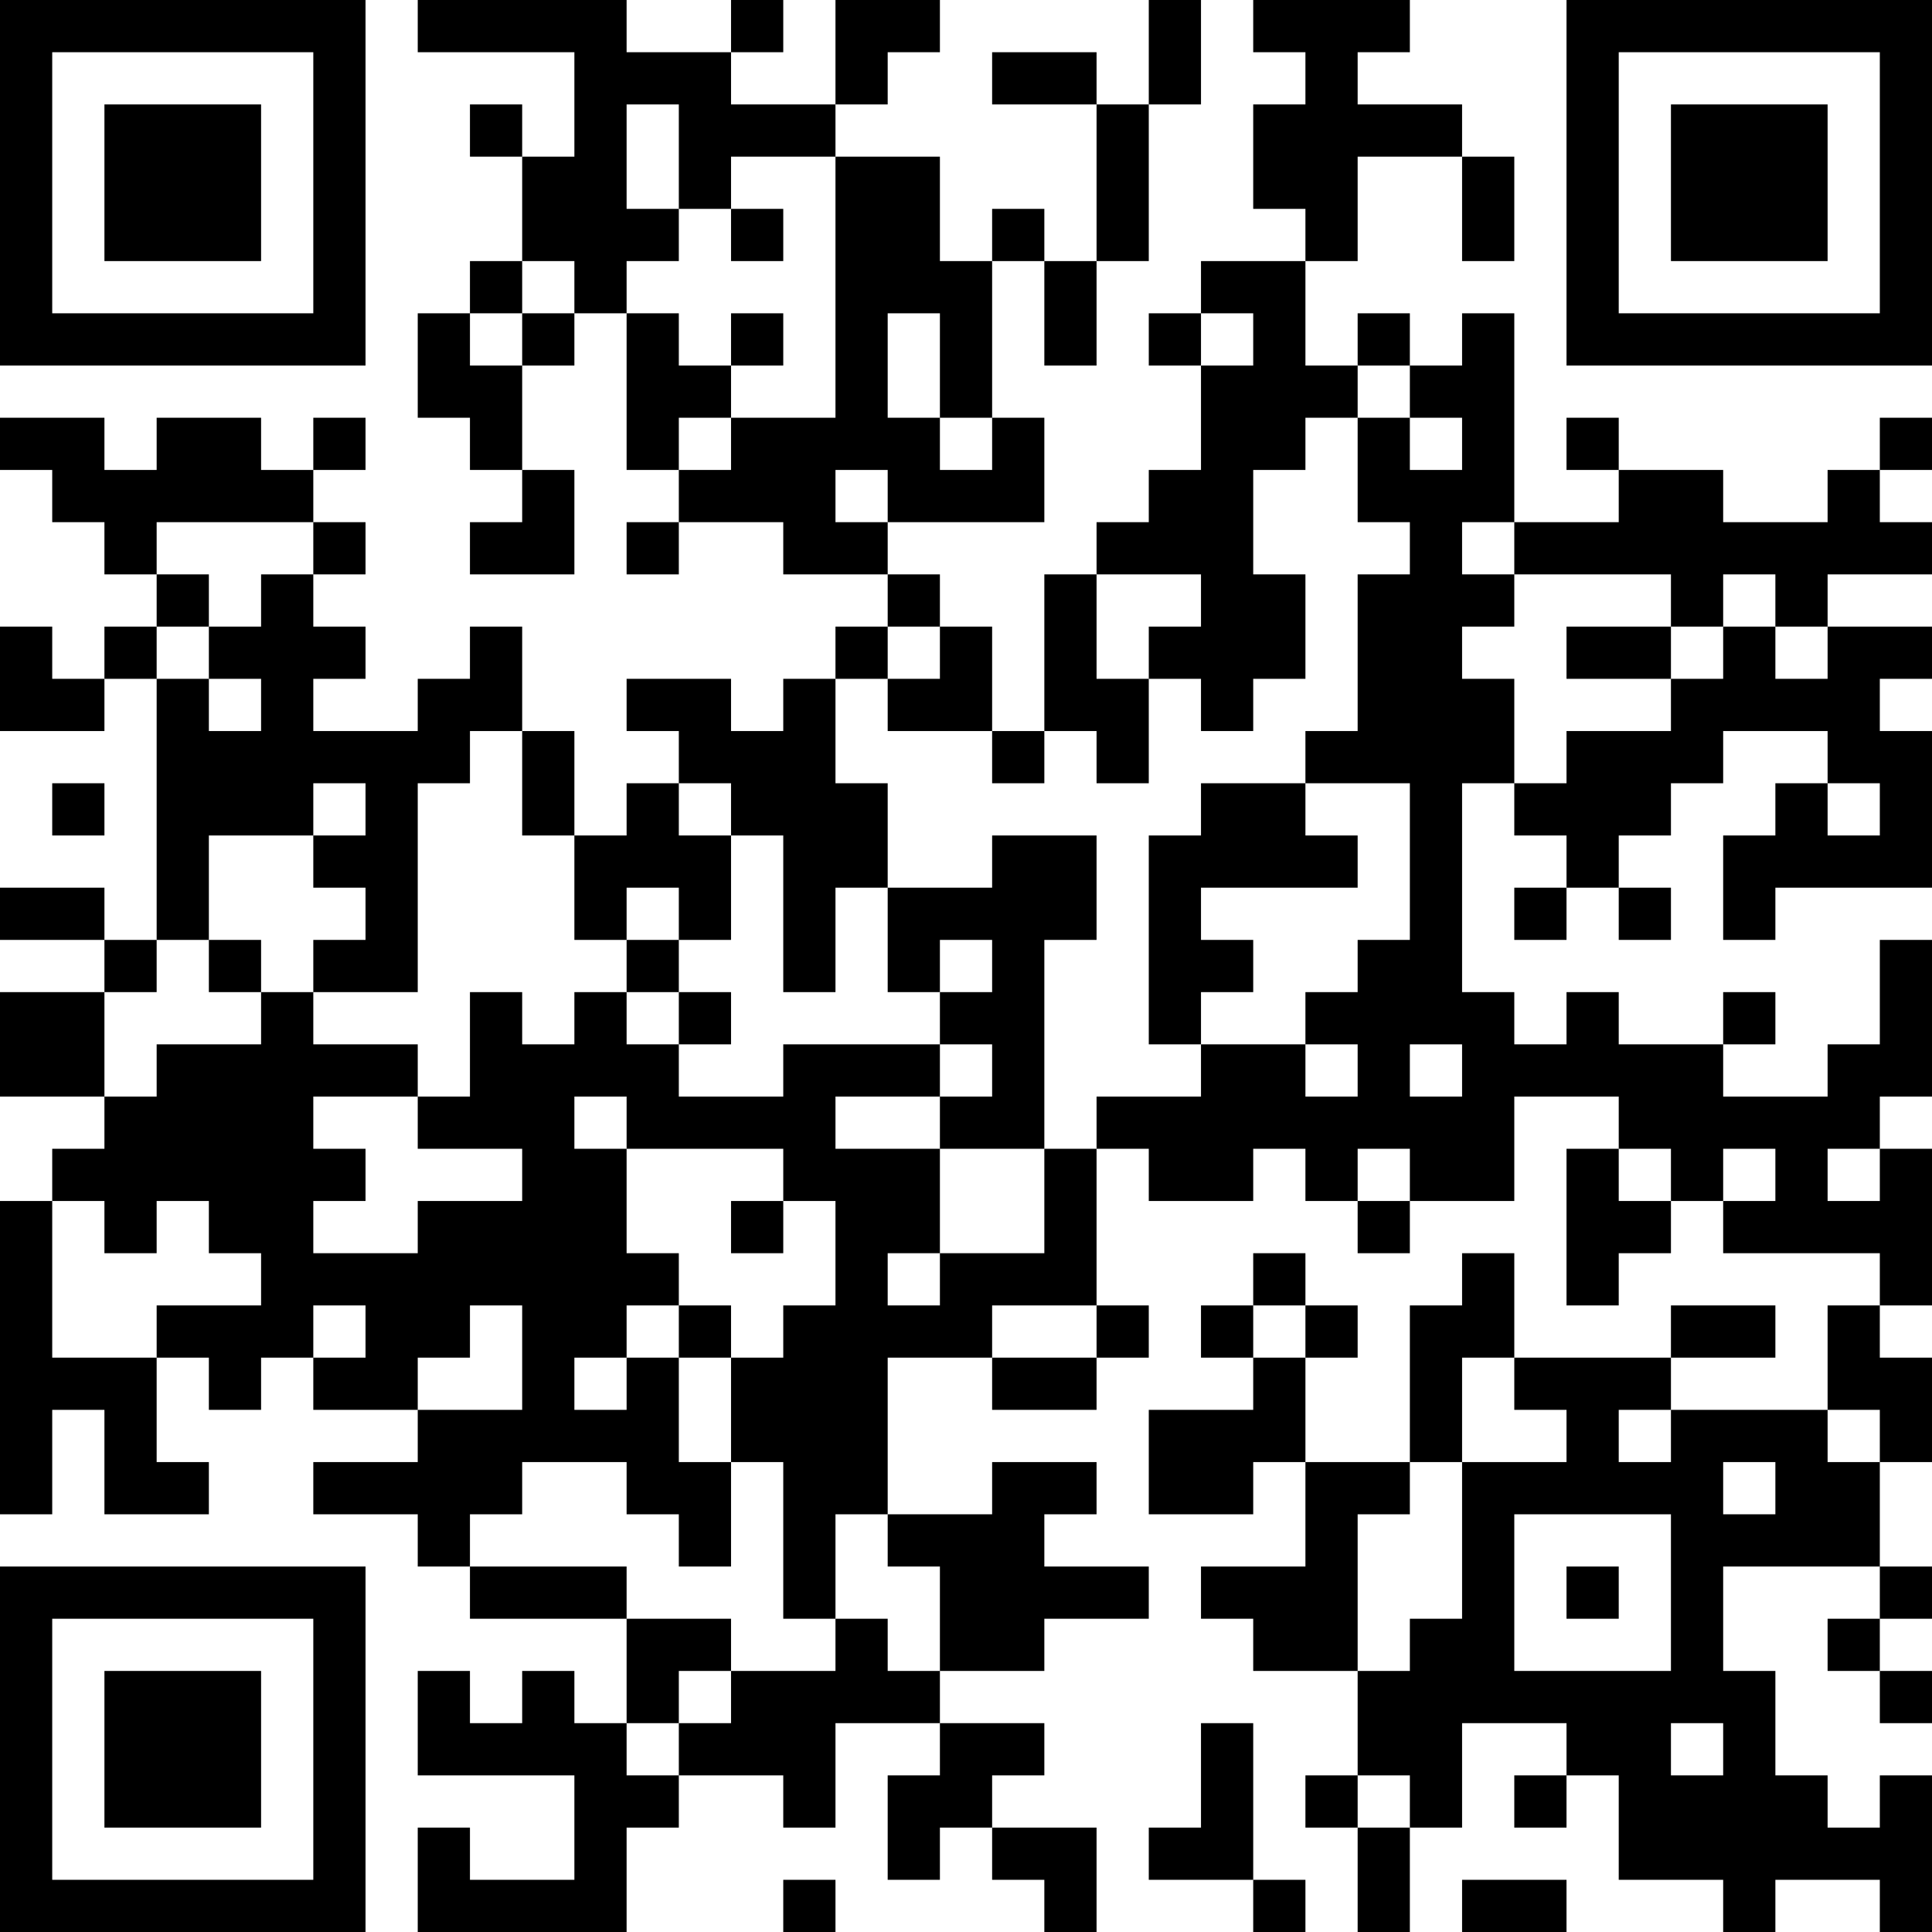<?xml version="1.0" encoding="UTF-8"?>
<svg xmlns="http://www.w3.org/2000/svg" version="1.1" width="400" height="400" viewBox="0 0 400 400"><rect x="0" y="0" width="400" height="400" fill="#ffffff"/><g transform="scale(10.811)"><g transform="translate(0,0)"><path fill-rule="evenodd" d="M8 0L8 1L11 1L11 3L10 3L10 2L9 2L9 3L10 3L10 5L9 5L9 6L8 6L8 8L9 8L9 9L10 9L10 10L9 10L9 11L11 11L11 9L10 9L10 7L11 7L11 6L12 6L12 9L13 9L13 10L12 10L12 11L13 11L13 10L15 10L15 11L17 11L17 12L16 12L16 13L15 13L15 14L14 14L14 13L12 13L12 14L13 14L13 15L12 15L12 16L11 16L11 14L10 14L10 12L9 12L9 13L8 13L8 14L6 14L6 13L7 13L7 12L6 12L6 11L7 11L7 10L6 10L6 9L7 9L7 8L6 8L6 9L5 9L5 8L3 8L3 9L2 9L2 8L0 8L0 9L1 9L1 10L2 10L2 11L3 11L3 12L2 12L2 13L1 13L1 12L0 12L0 14L2 14L2 13L3 13L3 18L2 18L2 17L0 17L0 18L2 18L2 19L0 19L0 21L2 21L2 22L1 22L1 23L0 23L0 29L1 29L1 27L2 27L2 29L4 29L4 28L3 28L3 26L4 26L4 27L5 27L5 26L6 26L6 27L8 27L8 28L6 28L6 29L8 29L8 30L9 30L9 31L12 31L12 33L11 33L11 32L10 32L10 33L9 33L9 32L8 32L8 34L11 34L11 36L9 36L9 35L8 35L8 37L12 37L12 35L13 35L13 34L15 34L15 35L16 35L16 33L18 33L18 34L17 34L17 36L18 36L18 35L19 35L19 36L20 36L20 37L21 37L21 35L19 35L19 34L20 34L20 33L18 33L18 32L20 32L20 31L22 31L22 30L20 30L20 29L21 29L21 28L19 28L19 29L17 29L17 26L19 26L19 27L21 27L21 26L22 26L22 25L21 25L21 22L22 22L22 23L24 23L24 22L25 22L25 23L26 23L26 24L27 24L27 23L29 23L29 21L31 21L31 22L30 22L30 25L31 25L31 24L32 24L32 23L33 23L33 24L36 24L36 25L35 25L35 27L32 27L32 26L34 26L34 25L32 25L32 26L29 26L29 24L28 24L28 25L27 25L27 28L25 28L25 26L26 26L26 25L25 25L25 24L24 24L24 25L23 25L23 26L24 26L24 27L22 27L22 29L24 29L24 28L25 28L25 30L23 30L23 31L24 31L24 32L26 32L26 34L25 34L25 35L26 35L26 37L27 37L27 35L28 35L28 33L30 33L30 34L29 34L29 35L30 35L30 34L31 34L31 36L33 36L33 37L34 37L34 36L36 36L36 37L37 37L37 34L36 34L36 35L35 35L35 34L34 34L34 32L33 32L33 30L36 30L36 31L35 31L35 32L36 32L36 33L37 33L37 32L36 32L36 31L37 31L37 30L36 30L36 28L37 28L37 26L36 26L36 25L37 25L37 22L36 22L36 21L37 21L37 18L36 18L36 20L35 20L35 21L33 21L33 20L34 20L34 19L33 19L33 20L31 20L31 19L30 19L30 20L29 20L29 19L28 19L28 15L29 15L29 16L30 16L30 17L29 17L29 18L30 18L30 17L31 17L31 18L32 18L32 17L31 17L31 16L32 16L32 15L33 15L33 14L35 14L35 15L34 15L34 16L33 16L33 18L34 18L34 17L37 17L37 14L36 14L36 13L37 13L37 12L35 12L35 11L37 11L37 10L36 10L36 9L37 9L37 8L36 8L36 9L35 9L35 10L33 10L33 9L31 9L31 8L30 8L30 9L31 9L31 10L29 10L29 6L28 6L28 7L27 7L27 6L26 6L26 7L25 7L25 5L26 5L26 3L28 3L28 5L29 5L29 3L28 3L28 2L26 2L26 1L27 1L27 0L24 0L24 1L25 1L25 2L24 2L24 4L25 4L25 5L23 5L23 6L22 6L22 7L23 7L23 9L22 9L22 10L21 10L21 11L20 11L20 14L19 14L19 12L18 12L18 11L17 11L17 10L20 10L20 8L19 8L19 5L20 5L20 7L21 7L21 5L22 5L22 2L23 2L23 0L22 0L22 2L21 2L21 1L19 1L19 2L21 2L21 5L20 5L20 4L19 4L19 5L18 5L18 3L16 3L16 2L17 2L17 1L18 1L18 0L16 0L16 2L14 2L14 1L15 1L15 0L14 0L14 1L12 1L12 0ZM12 2L12 4L13 4L13 5L12 5L12 6L13 6L13 7L14 7L14 8L13 8L13 9L14 9L14 8L16 8L16 3L14 3L14 4L13 4L13 2ZM14 4L14 5L15 5L15 4ZM10 5L10 6L9 6L9 7L10 7L10 6L11 6L11 5ZM14 6L14 7L15 7L15 6ZM17 6L17 8L18 8L18 9L19 9L19 8L18 8L18 6ZM23 6L23 7L24 7L24 6ZM26 7L26 8L25 8L25 9L24 9L24 11L25 11L25 13L24 13L24 14L23 14L23 13L22 13L22 12L23 12L23 11L21 11L21 13L22 13L22 15L21 15L21 14L20 14L20 15L19 15L19 14L17 14L17 13L18 13L18 12L17 12L17 13L16 13L16 15L17 15L17 17L16 17L16 19L15 19L15 16L14 16L14 15L13 15L13 16L14 16L14 18L13 18L13 17L12 17L12 18L11 18L11 16L10 16L10 14L9 14L9 15L8 15L8 19L6 19L6 18L7 18L7 17L6 17L6 16L7 16L7 15L6 15L6 16L4 16L4 18L3 18L3 19L2 19L2 21L3 21L3 20L5 20L5 19L6 19L6 20L8 20L8 21L6 21L6 22L7 22L7 23L6 23L6 24L8 24L8 23L10 23L10 22L8 22L8 21L9 21L9 19L10 19L10 20L11 20L11 19L12 19L12 20L13 20L13 21L15 21L15 20L18 20L18 21L16 21L16 22L18 22L18 24L17 24L17 25L18 25L18 24L20 24L20 22L21 22L21 21L23 21L23 20L25 20L25 21L26 21L26 20L25 20L25 19L26 19L26 18L27 18L27 15L25 15L25 14L26 14L26 11L27 11L27 10L26 10L26 8L27 8L27 9L28 9L28 8L27 8L27 7ZM16 9L16 10L17 10L17 9ZM3 10L3 11L4 11L4 12L3 12L3 13L4 13L4 14L5 14L5 13L4 13L4 12L5 12L5 11L6 11L6 10ZM28 10L28 11L29 11L29 12L28 12L28 13L29 13L29 15L30 15L30 14L32 14L32 13L33 13L33 12L34 12L34 13L35 13L35 12L34 12L34 11L33 11L33 12L32 12L32 11L29 11L29 10ZM30 12L30 13L32 13L32 12ZM1 15L1 16L2 16L2 15ZM23 15L23 16L22 16L22 20L23 20L23 19L24 19L24 18L23 18L23 17L26 17L26 16L25 16L25 15ZM35 15L35 16L36 16L36 15ZM19 16L19 17L17 17L17 19L18 19L18 20L19 20L19 21L18 21L18 22L20 22L20 18L21 18L21 16ZM4 18L4 19L5 19L5 18ZM12 18L12 19L13 19L13 20L14 20L14 19L13 19L13 18ZM18 18L18 19L19 19L19 18ZM27 20L27 21L28 21L28 20ZM11 21L11 22L12 22L12 24L13 24L13 25L12 25L12 26L11 26L11 27L12 27L12 26L13 26L13 28L14 28L14 30L13 30L13 29L12 29L12 28L10 28L10 29L9 29L9 30L12 30L12 31L14 31L14 32L13 32L13 33L12 33L12 34L13 34L13 33L14 33L14 32L16 32L16 31L17 31L17 32L18 32L18 30L17 30L17 29L16 29L16 31L15 31L15 28L14 28L14 26L15 26L15 25L16 25L16 23L15 23L15 22L12 22L12 21ZM26 22L26 23L27 23L27 22ZM31 22L31 23L32 23L32 22ZM33 22L33 23L34 23L34 22ZM35 22L35 23L36 23L36 22ZM1 23L1 26L3 26L3 25L5 25L5 24L4 24L4 23L3 23L3 24L2 24L2 23ZM14 23L14 24L15 24L15 23ZM6 25L6 26L7 26L7 25ZM9 25L9 26L8 26L8 27L10 27L10 25ZM13 25L13 26L14 26L14 25ZM19 25L19 26L21 26L21 25ZM24 25L24 26L25 26L25 25ZM28 26L28 28L27 28L27 29L26 29L26 32L27 32L27 31L28 31L28 28L30 28L30 27L29 27L29 26ZM31 27L31 28L32 28L32 27ZM35 27L35 28L36 28L36 27ZM33 28L33 29L34 29L34 28ZM29 29L29 32L32 32L32 29ZM30 30L30 31L31 31L31 30ZM23 33L23 35L22 35L22 36L24 36L24 37L25 37L25 36L24 36L24 33ZM32 33L32 34L33 34L33 33ZM26 34L26 35L27 35L27 34ZM15 36L15 37L16 37L16 36ZM28 36L28 37L30 37L30 36ZM0 0L0 7L7 7L7 0ZM1 1L1 6L6 6L6 1ZM2 2L2 5L5 5L5 2ZM30 0L30 7L37 7L37 0ZM31 1L31 6L36 6L36 1ZM32 2L32 5L35 5L35 2ZM0 30L0 37L7 37L7 30ZM1 31L1 36L6 36L6 31ZM2 32L2 35L5 35L5 32Z" fill="#000000"/></g></g></svg>

